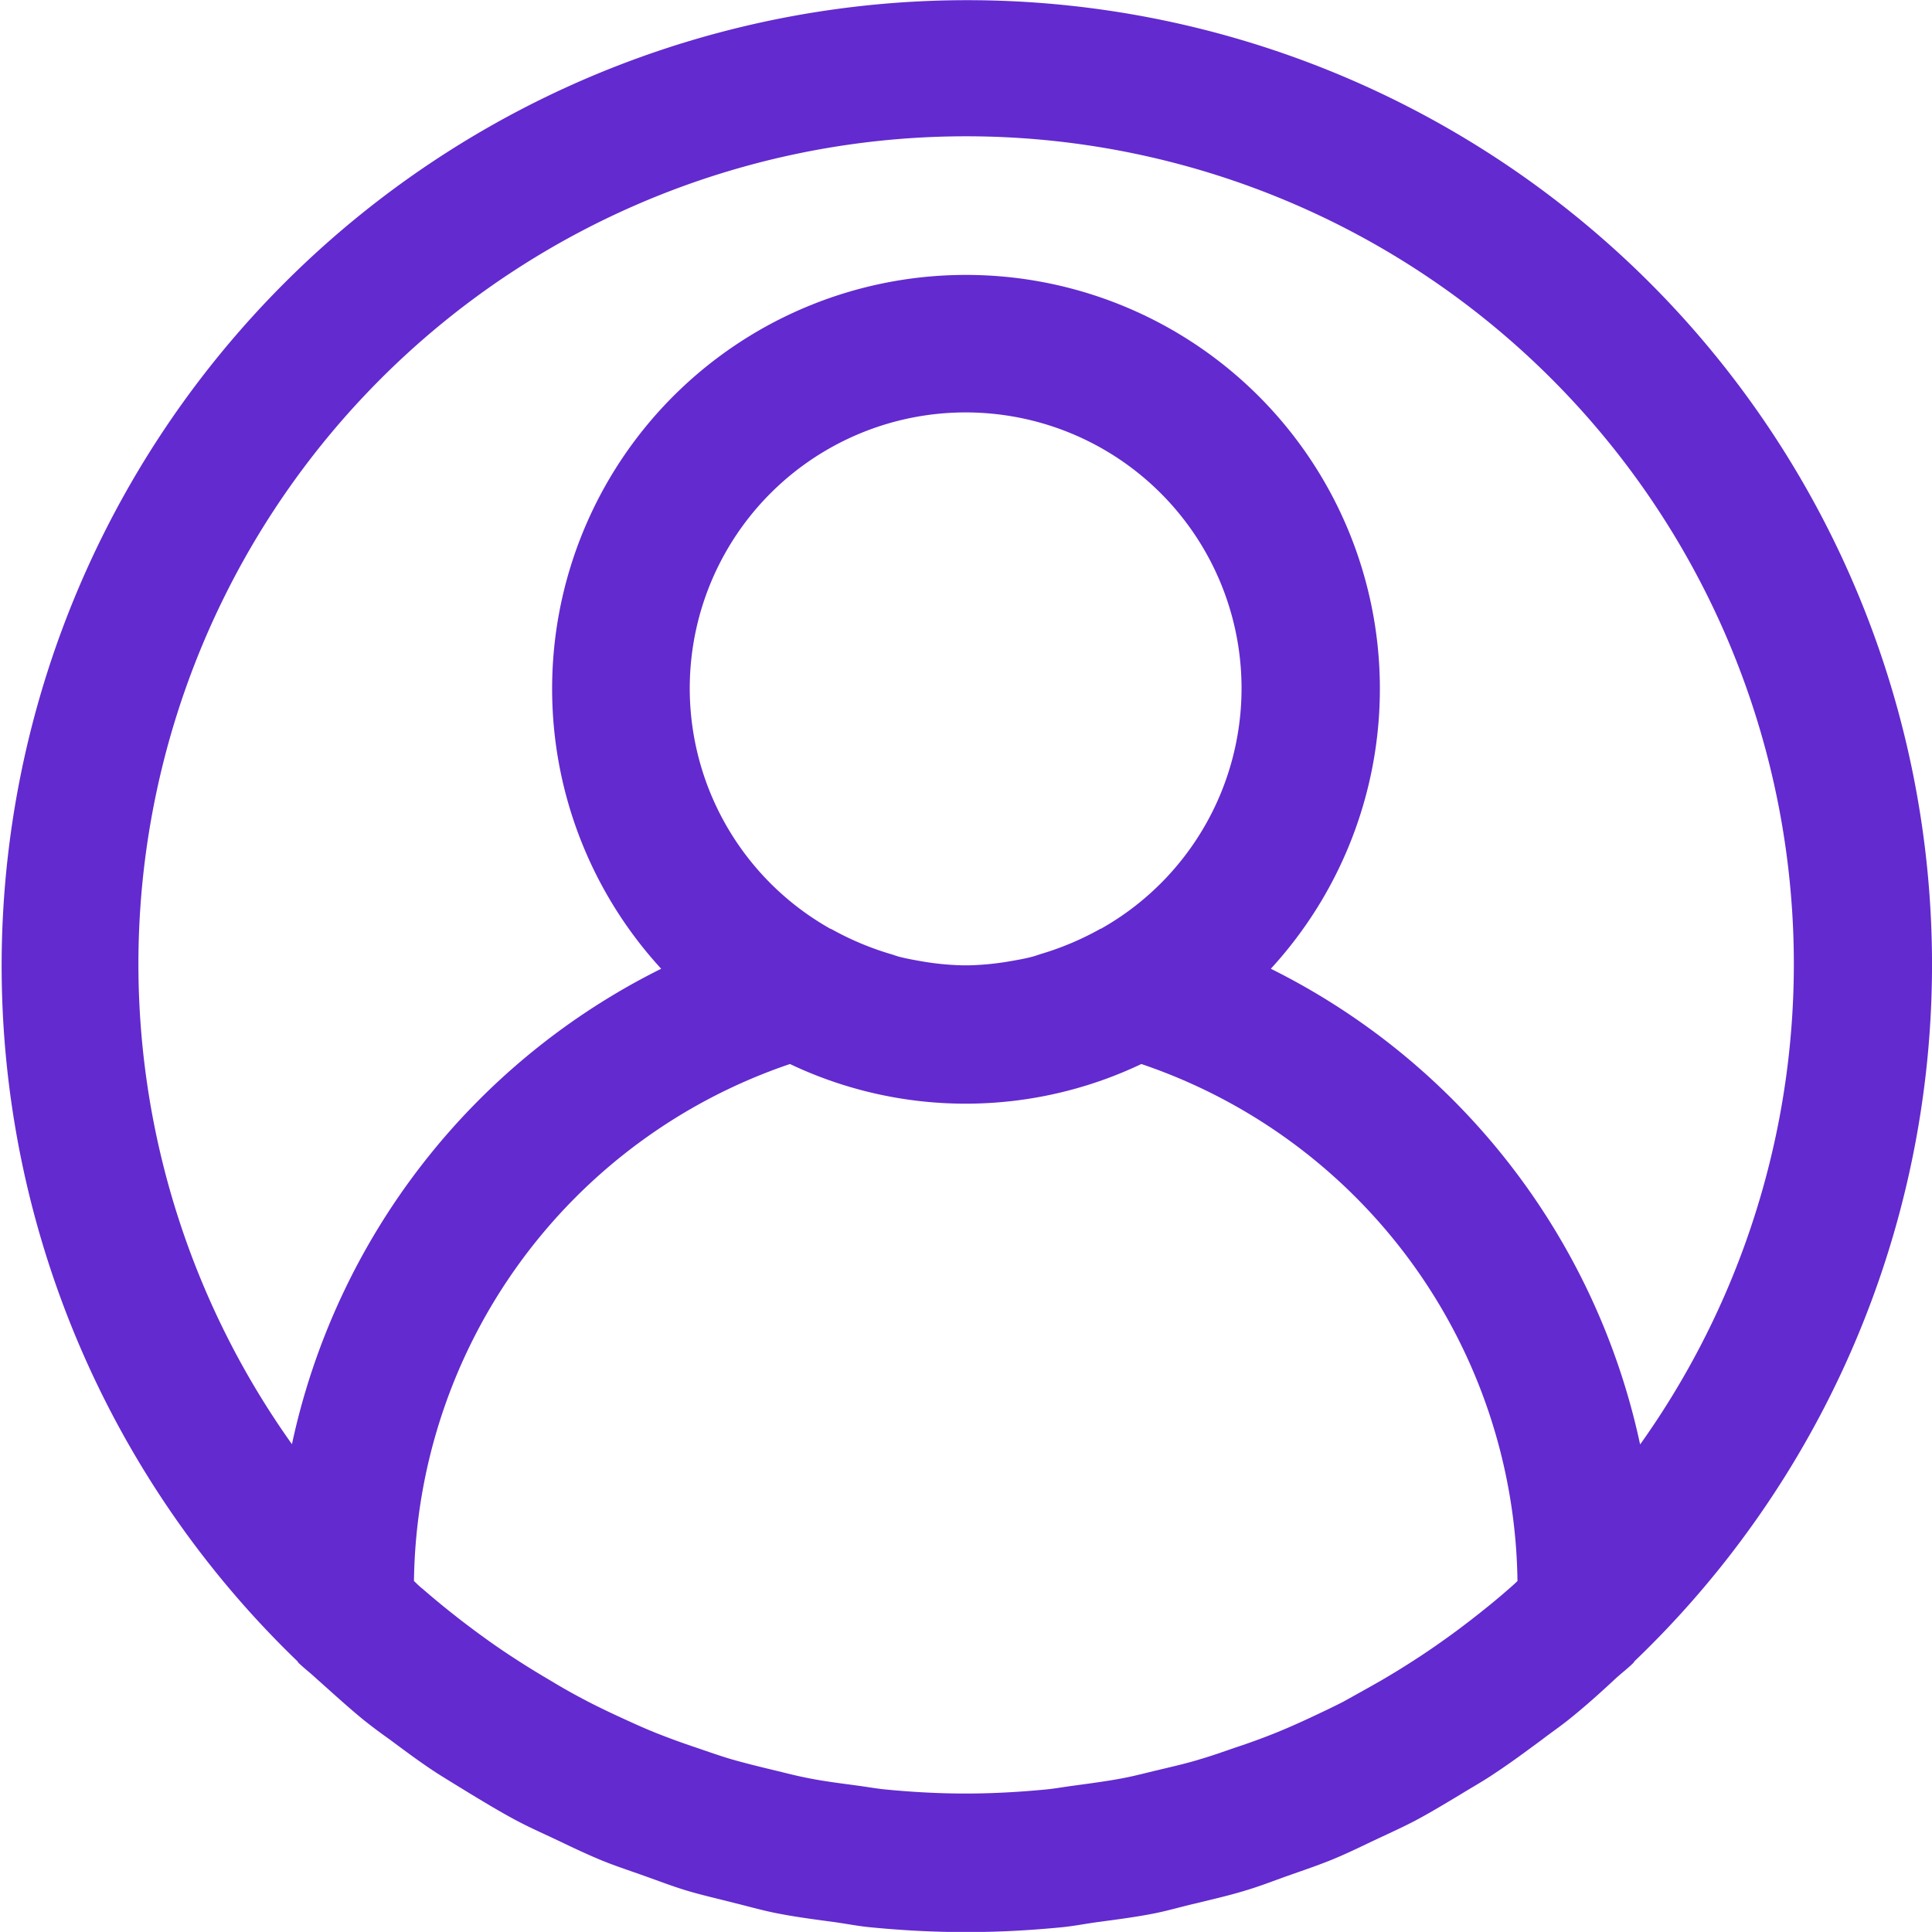 <svg xmlns="http://www.w3.org/2000/svg" width="45" height="44.998" viewBox="0 0 45 44.998">
  <g id="user" transform="translate(0 -0.01)">
    <g id="Group_373" data-name="Group 373" transform="translate(0 0.011)">
      <path id="Path_355" data-name="Path 355" d="M38.757,6.934A22.49,22.49,0,1,0,6.924,38.7c.013.013.018.032.031.043.13.125.271.231.4.352.361.321.723.654,1.1.964.2.161.416.321.625.469.36.268.72.537,1.1.784.255.161.519.321.781.482.347.209.692.419,1.051.61.3.161.614.3.922.445.337.161.67.321,1.015.466s.692.257,1.043.382.652.241.988.344c.379.114.768.2,1.154.3.321.079.633.169.964.233.443.088.893.145,1.343.206.278.039.549.093.831.12.736.072,1.478.112,2.227.112s1.491-.04,2.227-.112c.281-.027.553-.082.831-.12.45-.061.9-.117,1.343-.206.321-.064.643-.161.964-.233.386-.095.774-.183,1.154-.3.336-.1.66-.228.988-.344s.7-.241,1.043-.382.678-.307,1.015-.466c.308-.146.619-.284.922-.445.358-.191.7-.4,1.051-.61.262-.161.525-.307.781-.482.376-.247.736-.516,1.1-.784.209-.161.421-.305.625-.469.381-.305.742-.63,1.1-.964.132-.12.273-.226.4-.352.013-.011.018-.031.031-.043A22.465,22.465,0,0,0,38.757,6.934ZM35.146,37.016c-.292.257-.594.5-.9.737-.18.138-.36.275-.545.406-.291.21-.586.41-.887.6-.218.14-.442.275-.667.406q-.424.241-.861.482c-.257.132-.519.255-.782.378s-.554.252-.839.366-.586.222-.884.321c-.271.093-.543.19-.818.271-.321.1-.657.175-.99.255-.26.061-.517.13-.781.182-.381.074-.77.125-1.16.178-.222.029-.442.069-.665.092-.617.059-1.242.095-1.873.095s-1.256-.035-1.873-.095c-.223-.022-.443-.063-.665-.092-.39-.053-.779-.1-1.16-.178-.263-.051-.521-.12-.781-.182-.333-.08-.664-.161-.99-.255-.275-.082-.546-.178-.818-.271-.3-.1-.594-.207-.884-.321s-.562-.239-.839-.366-.525-.246-.782-.378c-.291-.151-.578-.31-.861-.482-.225-.132-.448-.267-.667-.406-.3-.191-.6-.39-.887-.6-.185-.132-.365-.268-.545-.406-.305-.236-.607-.482-.9-.737-.071-.053-.135-.12-.2-.182A12.89,12.89,0,0,1,18.4,24.793a9.526,9.526,0,0,0,8.184,0,12.89,12.89,0,0,1,8.761,12.042C35.279,36.9,35.215,36.956,35.146,37.016ZM16.891,12.892a6.426,6.426,0,1,1,8.751,8.751.034.034,0,0,0-.027.01,6.807,6.807,0,0,1-1.343.569c-.083.024-.161.056-.249.077-.161.042-.329.071-.495.1a6.508,6.508,0,0,1-.943.095H22.4a6.507,6.507,0,0,1-.943-.095c-.161-.029-.331-.058-.495-.1-.085-.021-.161-.053-.249-.077a6.8,6.8,0,0,1-1.343-.569l-.029-.01A6.426,6.426,0,0,1,16.891,12.892ZM38.2,33.648h0a16.146,16.146,0,0,0-8.6-11.074,9.64,9.64,0,1,0-14.2,0,16.146,16.146,0,0,0-8.6,11.074,19.279,19.279,0,1,1,31.406,0Z" transform="translate(0 -0.011)" fill="#632acf"/>
    </g>
  </g>
</svg>
